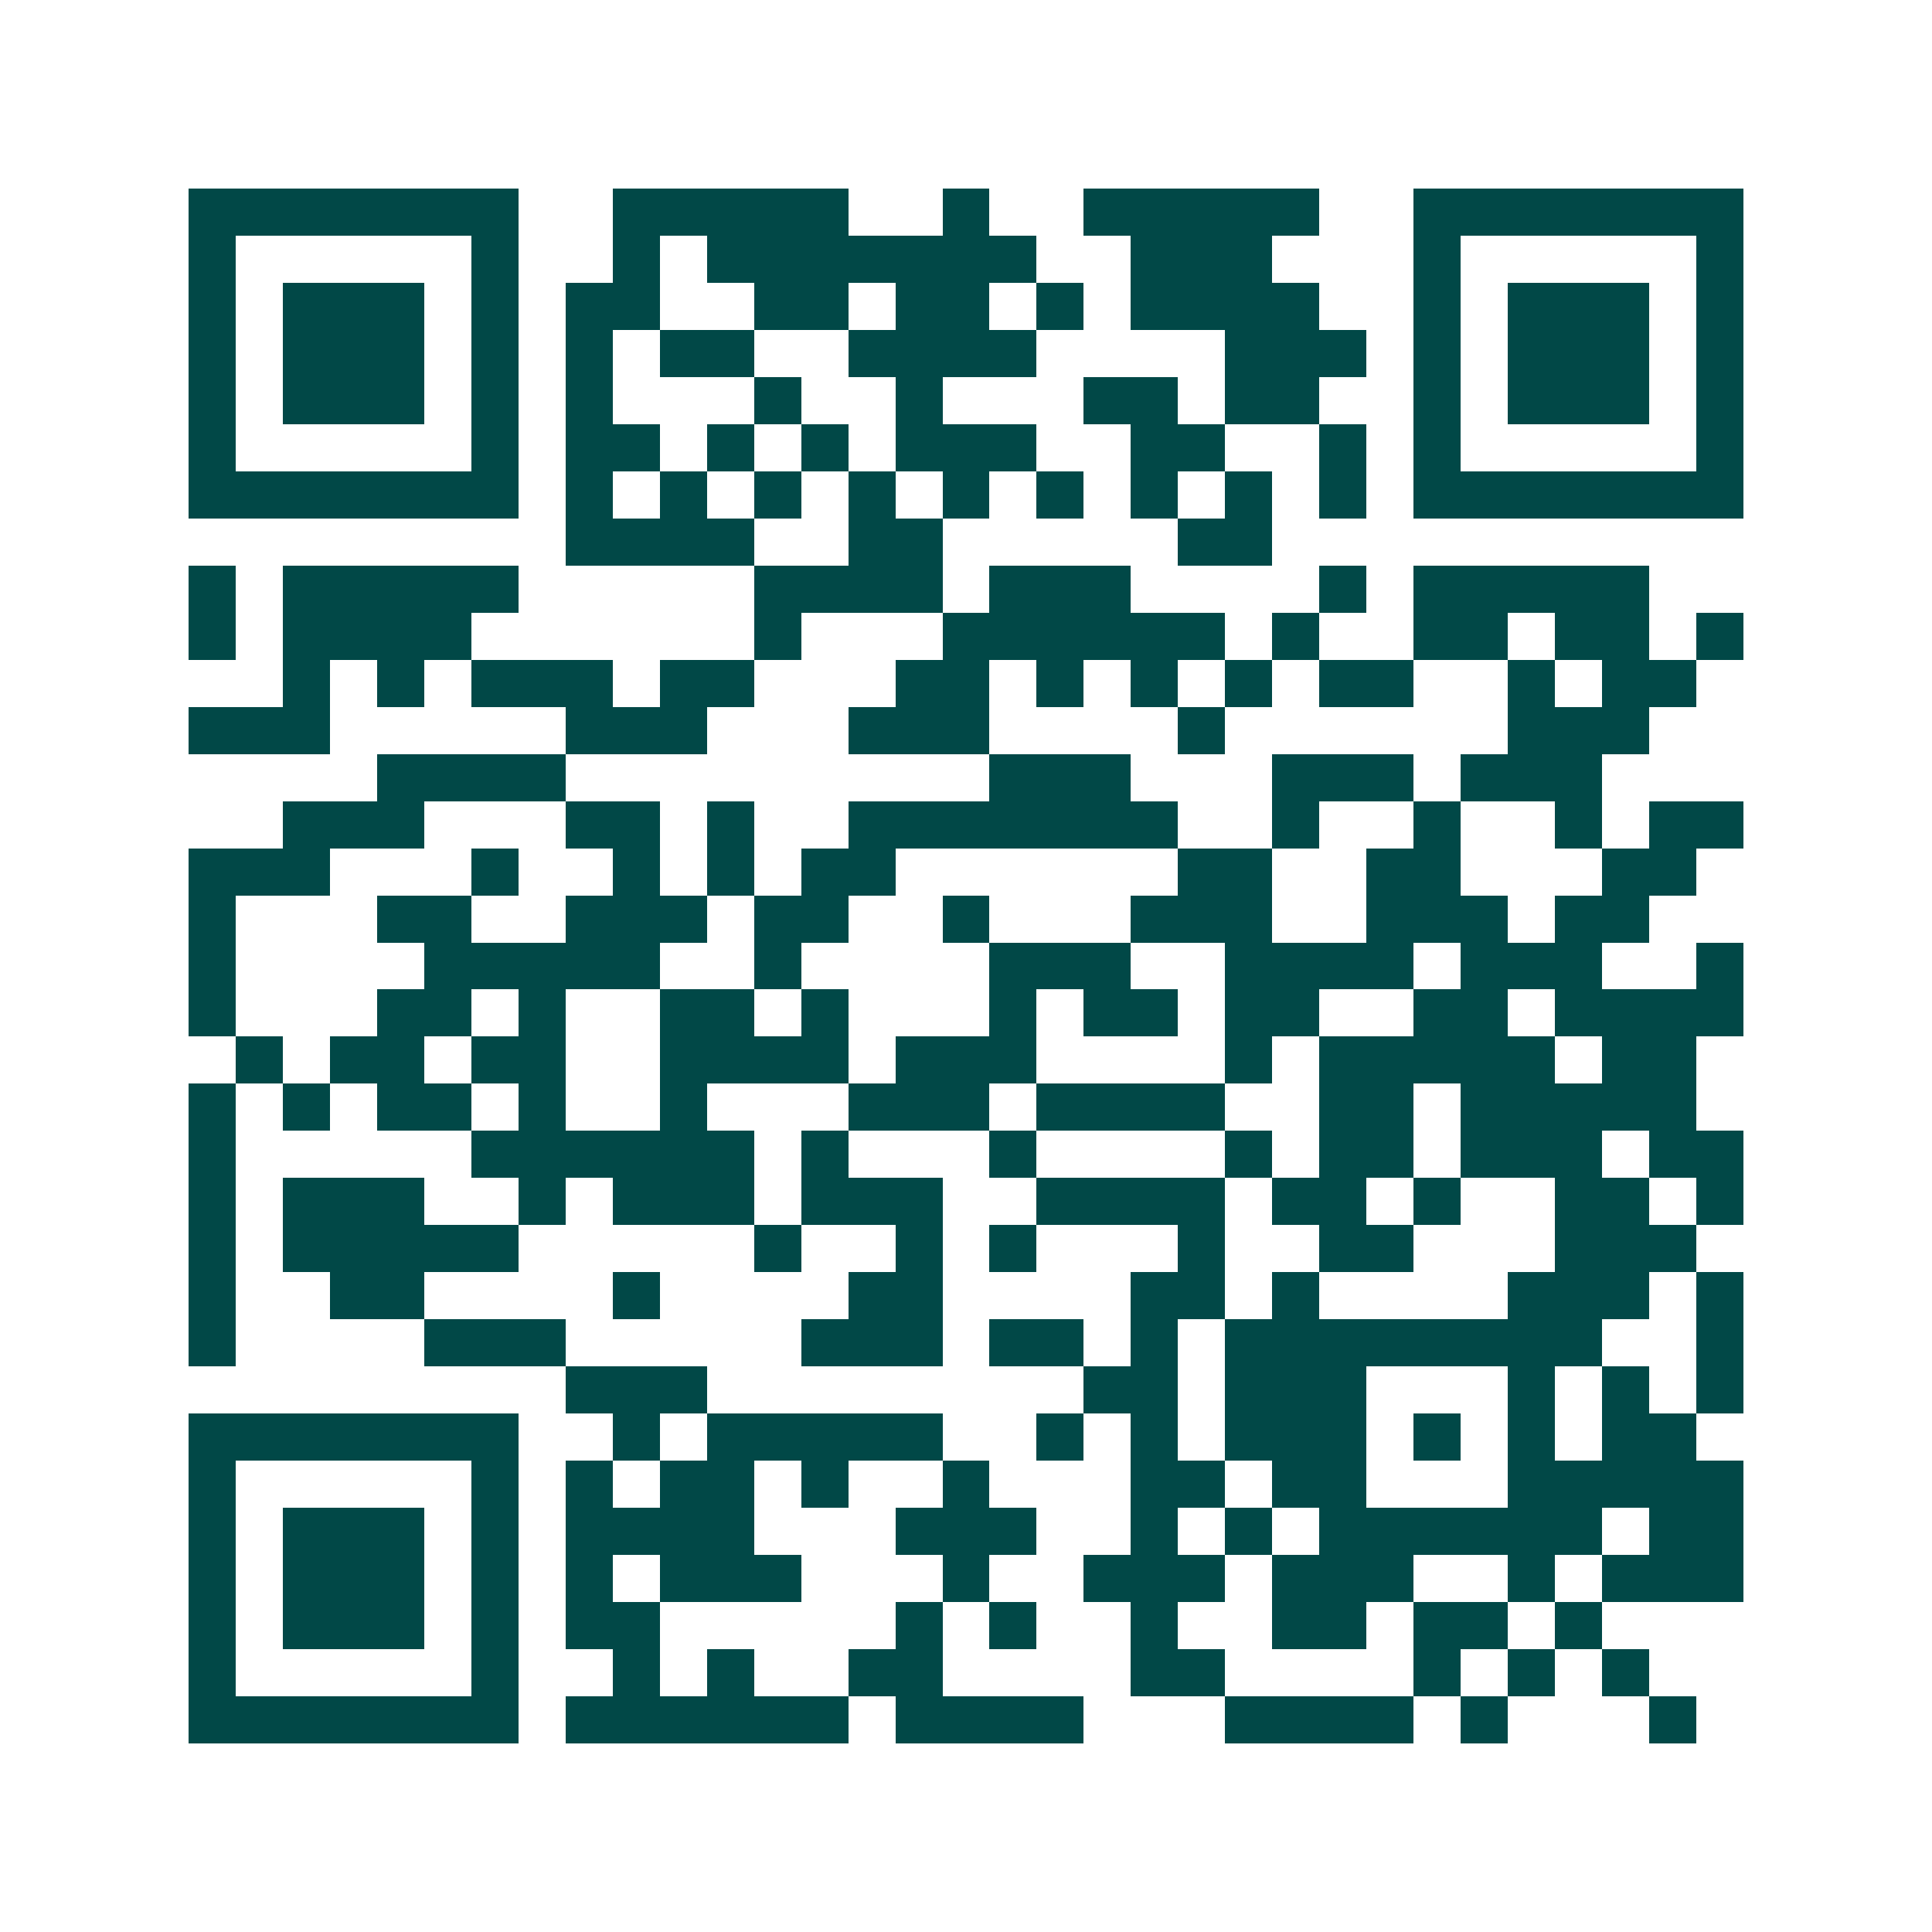 <svg xmlns="http://www.w3.org/2000/svg" width="200" height="200" viewBox="0 0 41 41" shape-rendering="crispEdges"><path fill="#ffffff" d="M0 0h41v41H0z"/><path stroke="#014847" d="M4 4.5h7m2 0h5m2 0h1m2 0h5m2 0h7M4 5.5h1m5 0h1m2 0h1m1 0h7m2 0h3m3 0h1m5 0h1M4 6.5h1m1 0h3m1 0h1m1 0h2m2 0h2m1 0h2m1 0h1m1 0h4m2 0h1m1 0h3m1 0h1M4 7.5h1m1 0h3m1 0h1m1 0h1m1 0h2m2 0h4m4 0h3m1 0h1m1 0h3m1 0h1M4 8.5h1m1 0h3m1 0h1m1 0h1m3 0h1m2 0h1m3 0h2m1 0h2m2 0h1m1 0h3m1 0h1M4 9.5h1m5 0h1m1 0h2m1 0h1m1 0h1m1 0h3m2 0h2m2 0h1m1 0h1m5 0h1M4 10.5h7m1 0h1m1 0h1m1 0h1m1 0h1m1 0h1m1 0h1m1 0h1m1 0h1m1 0h1m1 0h7M12 11.5h4m2 0h2m5 0h2M4 12.5h1m1 0h5m5 0h4m1 0h3m4 0h1m1 0h5M4 13.5h1m1 0h4m6 0h1m3 0h6m1 0h1m2 0h2m1 0h2m1 0h1M6 14.5h1m1 0h1m1 0h3m1 0h2m3 0h2m1 0h1m1 0h1m1 0h1m1 0h2m2 0h1m1 0h2M4 15.5h3m5 0h3m3 0h3m4 0h1m6 0h3M8 16.5h4m9 0h3m3 0h3m1 0h3M6 17.5h3m3 0h2m1 0h1m2 0h7m2 0h1m2 0h1m2 0h1m1 0h2M4 18.5h3m3 0h1m2 0h1m1 0h1m1 0h2m6 0h2m2 0h2m3 0h2M4 19.5h1m3 0h2m2 0h3m1 0h2m2 0h1m3 0h3m2 0h3m1 0h2M4 20.5h1m4 0h5m2 0h1m4 0h3m2 0h4m1 0h3m2 0h1M4 21.5h1m3 0h2m1 0h1m2 0h2m1 0h1m3 0h1m1 0h2m1 0h2m2 0h2m1 0h4M5 22.5h1m1 0h2m1 0h2m2 0h4m1 0h3m4 0h1m1 0h5m1 0h2M4 23.5h1m1 0h1m1 0h2m1 0h1m2 0h1m3 0h3m1 0h4m2 0h2m1 0h5M4 24.5h1m5 0h6m1 0h1m3 0h1m4 0h1m1 0h2m1 0h3m1 0h2M4 25.5h1m1 0h3m2 0h1m1 0h3m1 0h3m2 0h4m1 0h2m1 0h1m2 0h2m1 0h1M4 26.5h1m1 0h5m5 0h1m2 0h1m1 0h1m3 0h1m2 0h2m3 0h3M4 27.5h1m2 0h2m4 0h1m4 0h2m4 0h2m1 0h1m4 0h3m1 0h1M4 28.5h1m4 0h3m5 0h3m1 0h2m1 0h1m1 0h8m2 0h1M12 29.5h3m8 0h2m1 0h3m3 0h1m1 0h1m1 0h1M4 30.5h7m2 0h1m1 0h5m2 0h1m1 0h1m1 0h3m1 0h1m1 0h1m1 0h2M4 31.5h1m5 0h1m1 0h1m1 0h2m1 0h1m2 0h1m3 0h2m1 0h2m3 0h5M4 32.5h1m1 0h3m1 0h1m1 0h4m3 0h3m2 0h1m1 0h1m1 0h6m1 0h2M4 33.5h1m1 0h3m1 0h1m1 0h1m1 0h3m3 0h1m2 0h3m1 0h3m2 0h1m1 0h3M4 34.5h1m1 0h3m1 0h1m1 0h2m5 0h1m1 0h1m2 0h1m2 0h2m1 0h2m1 0h1M4 35.5h1m5 0h1m2 0h1m1 0h1m2 0h2m4 0h2m4 0h1m1 0h1m1 0h1M4 36.5h7m1 0h6m1 0h4m3 0h4m1 0h1m3 0h1"/></svg>
